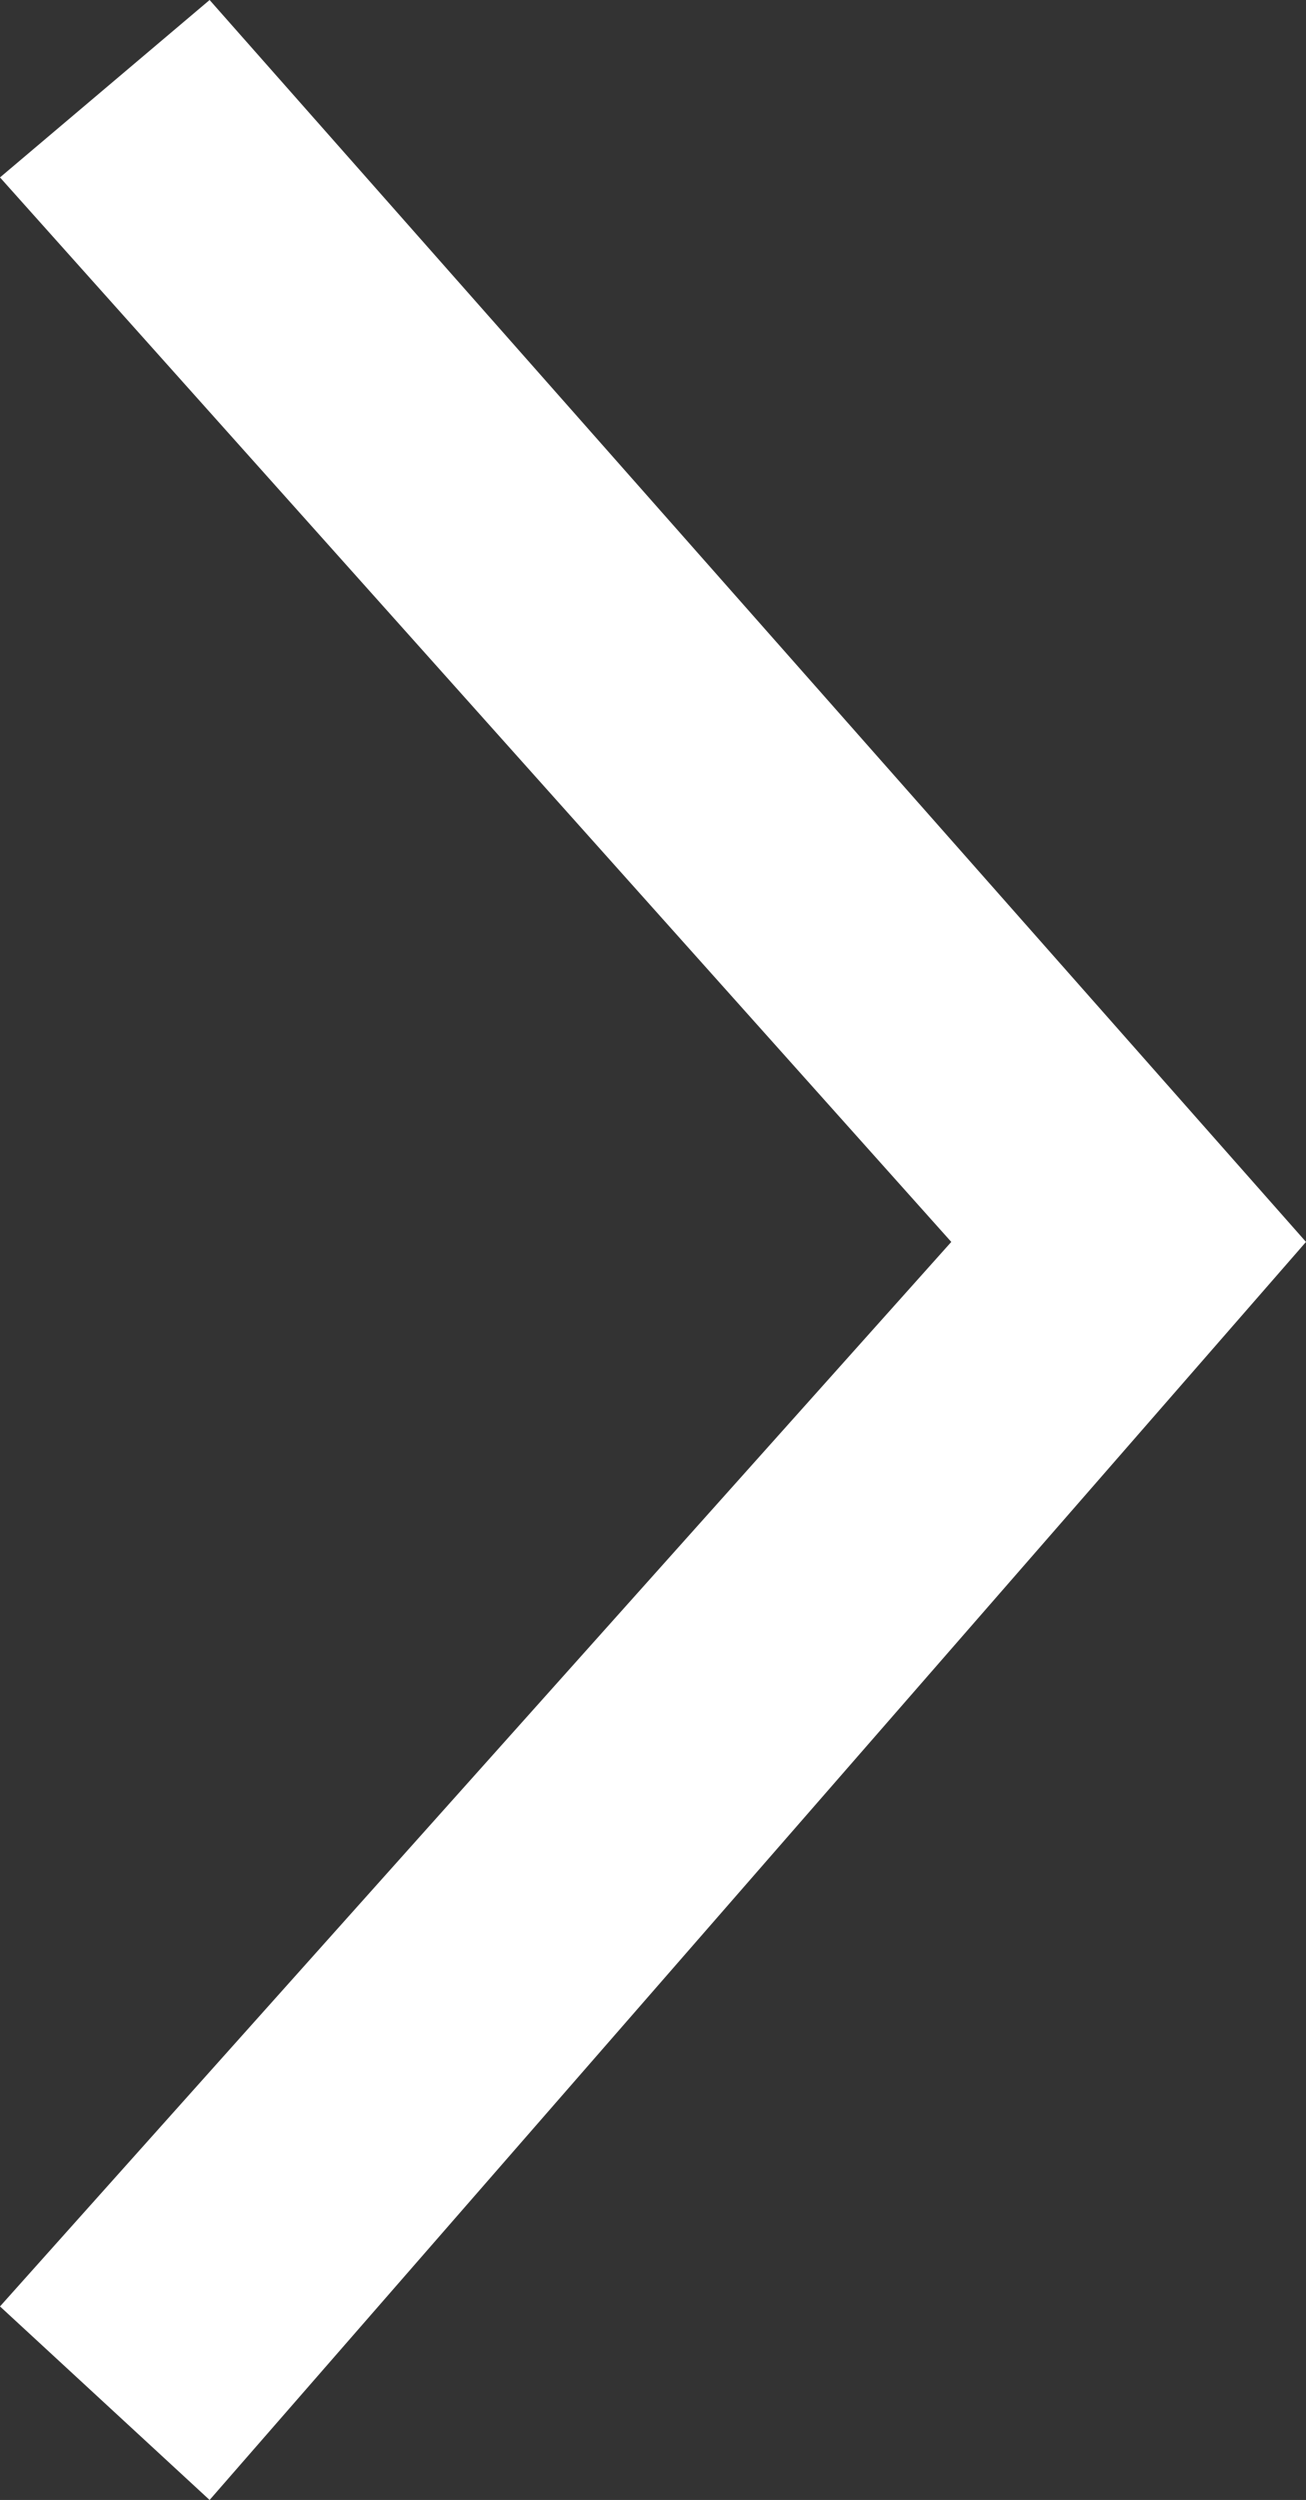 <?xml version="1.0" encoding="utf-8"?>
<!-- Generator: Adobe Illustrator 21.1.0, SVG Export Plug-In . SVG Version: 6.00 Build 0)  -->
<svg version="1.1" id="レイヤー_1" xmlns="http://www.w3.org/2000/svg" xmlns:xlink="http://www.w3.org/1999/xlink" x="0px"
	 y="0px" viewBox="0 0 8.1 15.5" style="enable-background:new 0 0 8.1 15.5;" xml:space="preserve">
<rect x="0" y="0" width="8.1" height="15.5" fill="#333333" stroke="none"/>
<style type="text/css">
	.st0{fill:#FFFFFF;}
</style>
<polygon class="st0" points="1.3,15.5 0,14.3 5.9,7.7 0,1.1 1.3,0 8.1,7.7 "/>
</svg>
